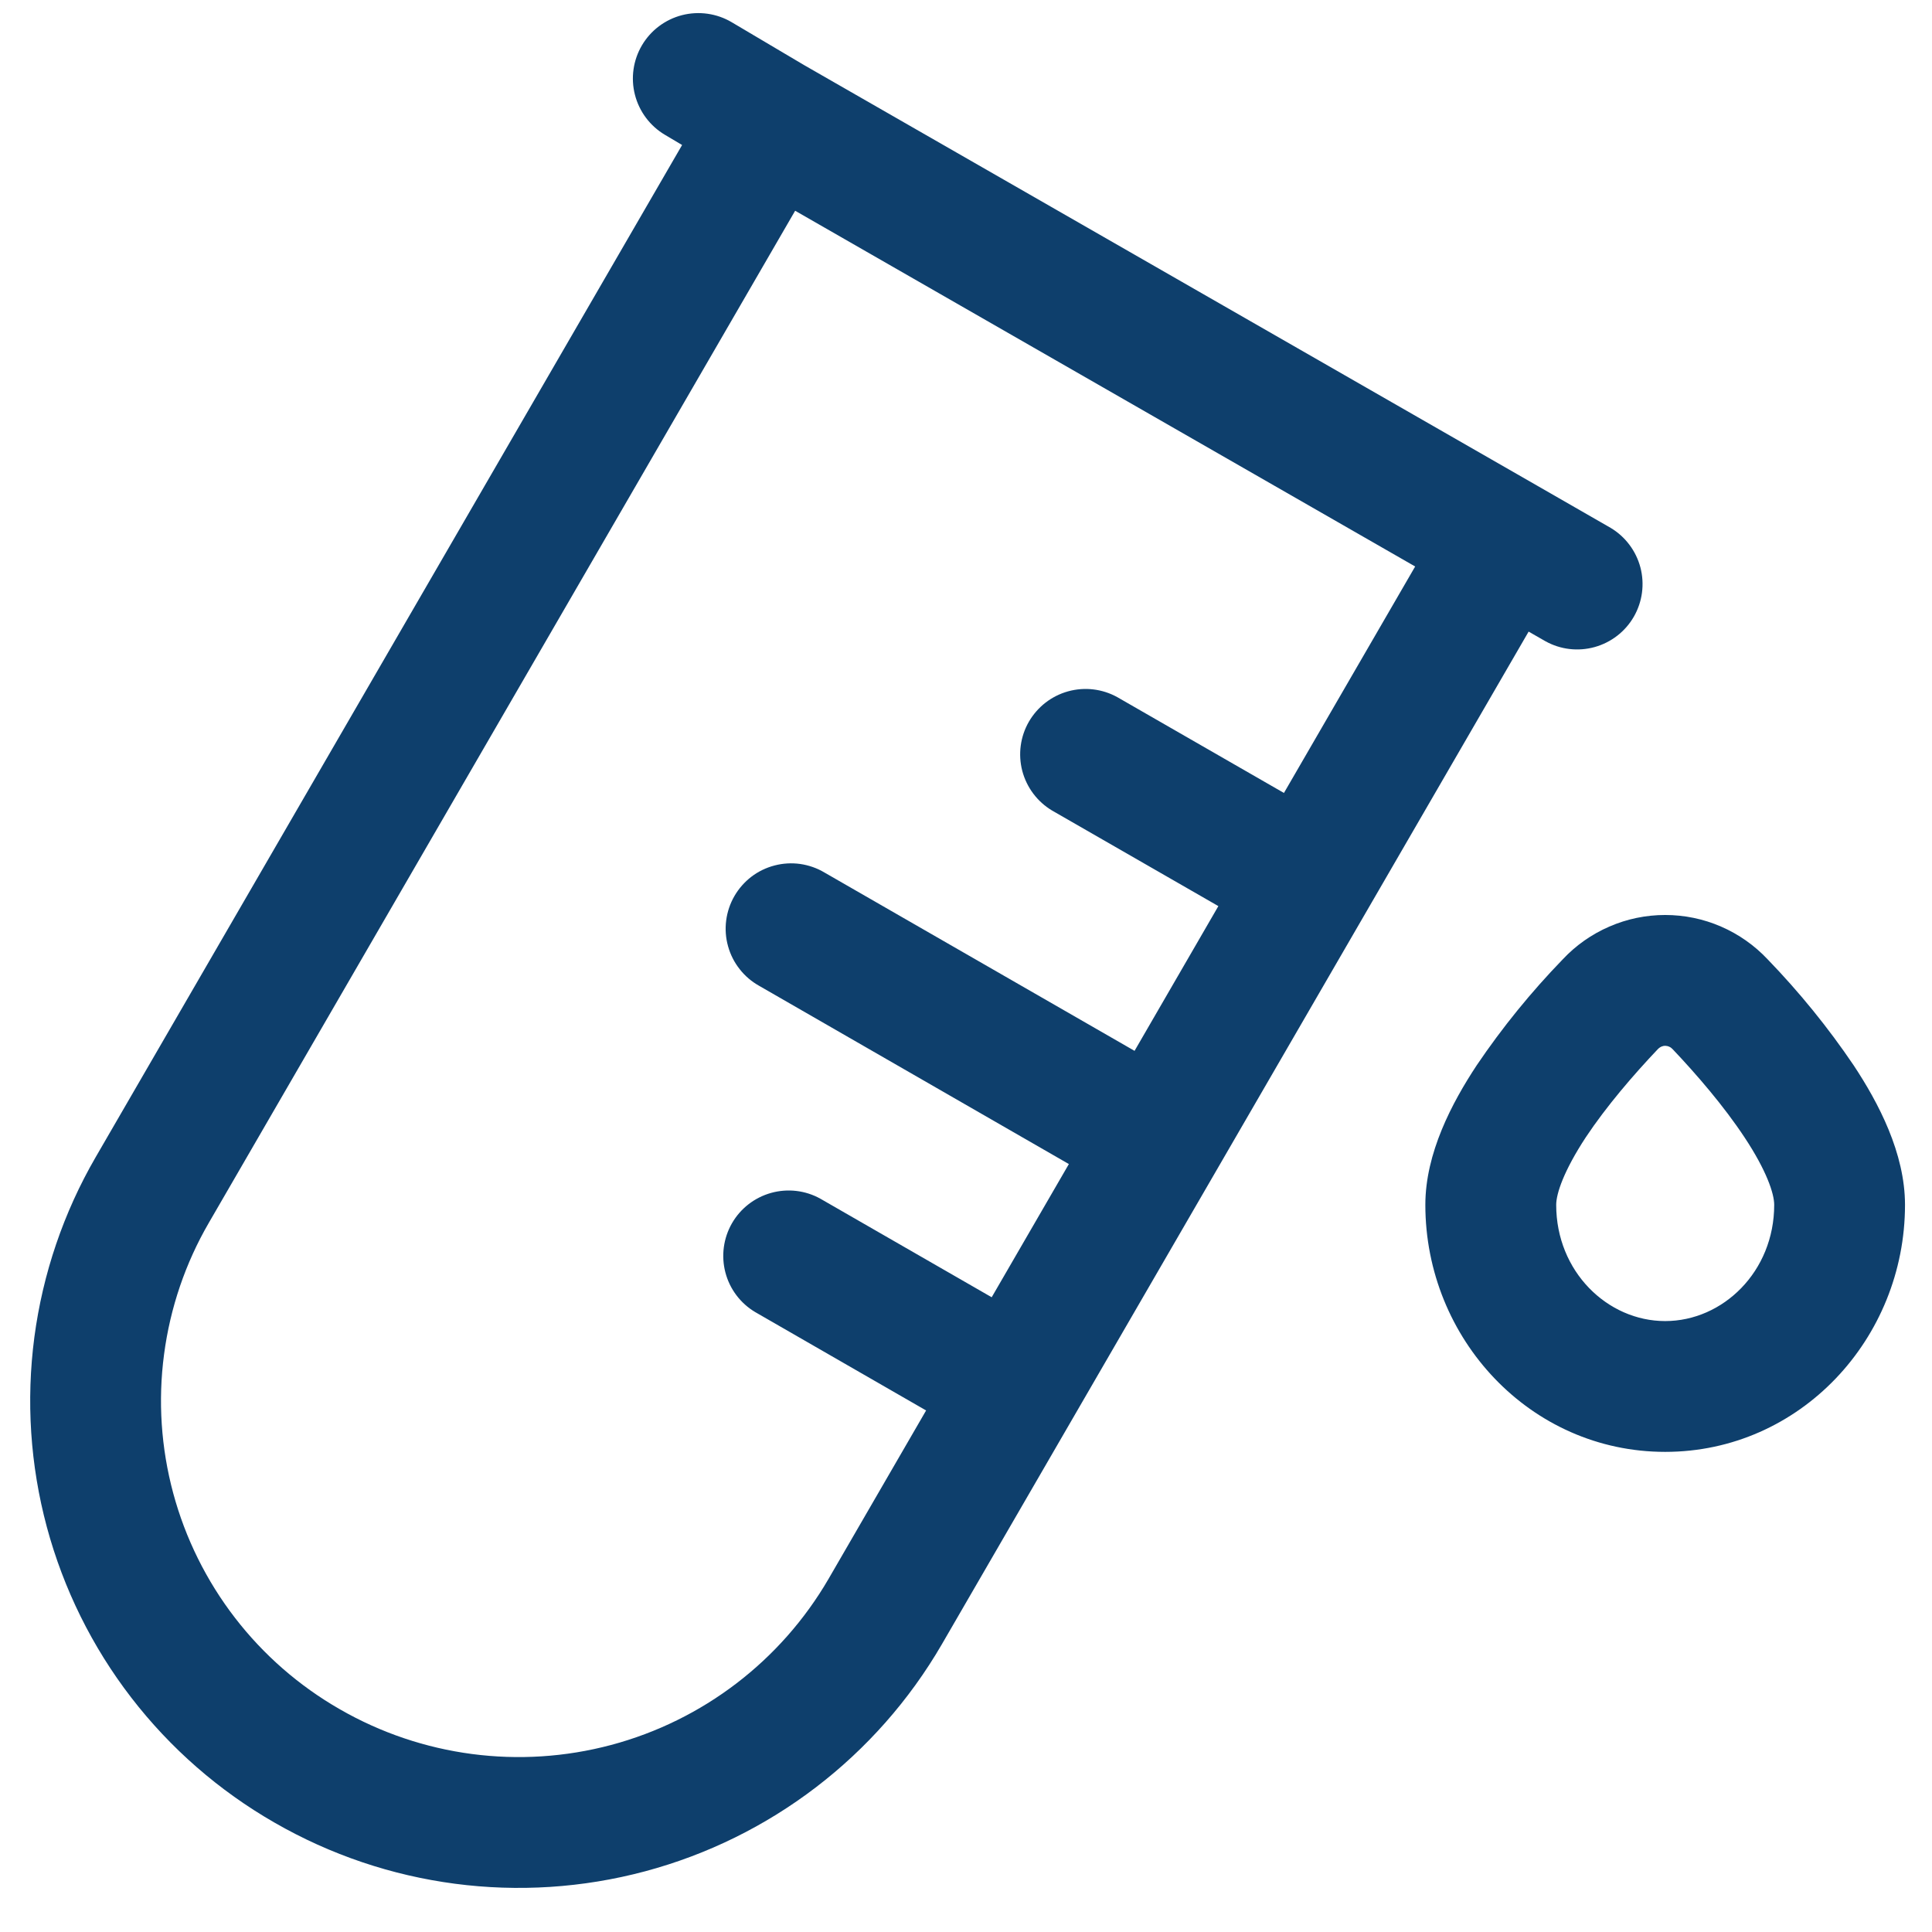 <svg width="37" height="37" viewBox="0 0 37 37" fill="none" xmlns="http://www.w3.org/2000/svg">
<path fill-rule="evenodd" clip-rule="evenodd" d="M14.012 0.425C13.726 0.256 13.384 0.208 13.062 0.29C12.74 0.373 12.464 0.58 12.295 0.866C12.126 1.152 12.077 1.494 12.16 1.816C12.243 2.138 12.45 2.414 12.736 2.583L13.063 2.777L1.832 22.161C1.217 23.222 0.819 24.394 0.658 25.609C0.498 26.825 0.579 28.06 0.897 29.244C1.216 30.429 1.764 31.538 2.513 32.51C3.261 33.481 4.194 34.295 5.257 34.905C7.406 36.143 9.957 36.478 12.353 35.838C14.748 35.198 16.792 33.635 18.037 31.491L29.275 12.096L29.596 12.28C29.883 12.44 30.222 12.48 30.539 12.392C30.856 12.304 31.126 12.095 31.29 11.81C31.454 11.525 31.499 11.187 31.416 10.868C31.332 10.55 31.127 10.277 30.845 10.109L29.442 9.303L15.4 1.247L14.012 0.425ZM4 23.417L15.228 4.036L27.102 10.849L24.589 15.186L21.399 13.352C21.111 13.192 20.772 13.152 20.455 13.24C20.138 13.328 19.869 13.537 19.704 13.822C19.54 14.107 19.495 14.445 19.578 14.764C19.662 15.082 19.867 15.355 20.149 15.523L23.333 17.353L21.728 20.125L15.79 16.71C15.648 16.625 15.49 16.57 15.325 16.546C15.161 16.523 14.993 16.533 14.833 16.575C14.672 16.617 14.521 16.69 14.389 16.791C14.258 16.892 14.147 17.018 14.064 17.162C13.981 17.306 13.928 17.465 13.907 17.629C13.886 17.794 13.898 17.961 13.943 18.121C13.987 18.281 14.063 18.431 14.166 18.561C14.268 18.692 14.396 18.8 14.541 18.881L20.47 22.293L18.992 24.844L15.712 22.957C15.425 22.797 15.086 22.757 14.769 22.845C14.452 22.933 14.182 23.142 14.018 23.427C13.854 23.713 13.809 24.051 13.892 24.369C13.975 24.687 14.18 24.96 14.463 25.128L17.736 27.012L15.869 30.235C14.957 31.805 13.459 32.95 11.704 33.418C9.949 33.886 8.08 33.64 6.506 32.733C5.728 32.287 5.046 31.692 4.499 30.982C3.952 30.272 3.55 29.46 3.317 28.595C3.084 27.729 3.024 26.826 3.142 25.937C3.259 25.048 3.55 24.192 4 23.417ZM33.853 18.373C33.601 18.105 33.297 17.891 32.96 17.745C32.622 17.598 32.258 17.523 31.89 17.523C31.522 17.523 31.158 17.598 30.821 17.745C30.483 17.891 30.179 18.105 29.928 18.373C29.321 19 28.77 19.678 28.281 20.401C27.807 21.119 27.297 22.084 27.297 23.073C27.297 25.637 29.307 27.805 31.89 27.805C34.474 27.805 36.483 25.637 36.483 23.074C36.483 22.084 35.975 21.12 35.499 20.401C35.01 19.678 34.459 19 33.853 18.373ZM31.747 20.095C31.795 20.045 31.847 20.028 31.89 20.028C31.918 20.029 31.945 20.035 31.97 20.047C31.995 20.058 32.017 20.075 32.035 20.095C32.5 20.586 33.016 21.186 33.41 21.782C33.833 22.421 33.978 22.86 33.978 23.074C33.978 24.352 32.996 25.3 31.89 25.3C30.785 25.3 29.803 24.352 29.803 23.074C29.803 22.86 29.948 22.423 30.37 21.78C30.765 21.186 31.281 20.586 31.747 20.095Z" fill="#0E3F6C"/>
</svg>
